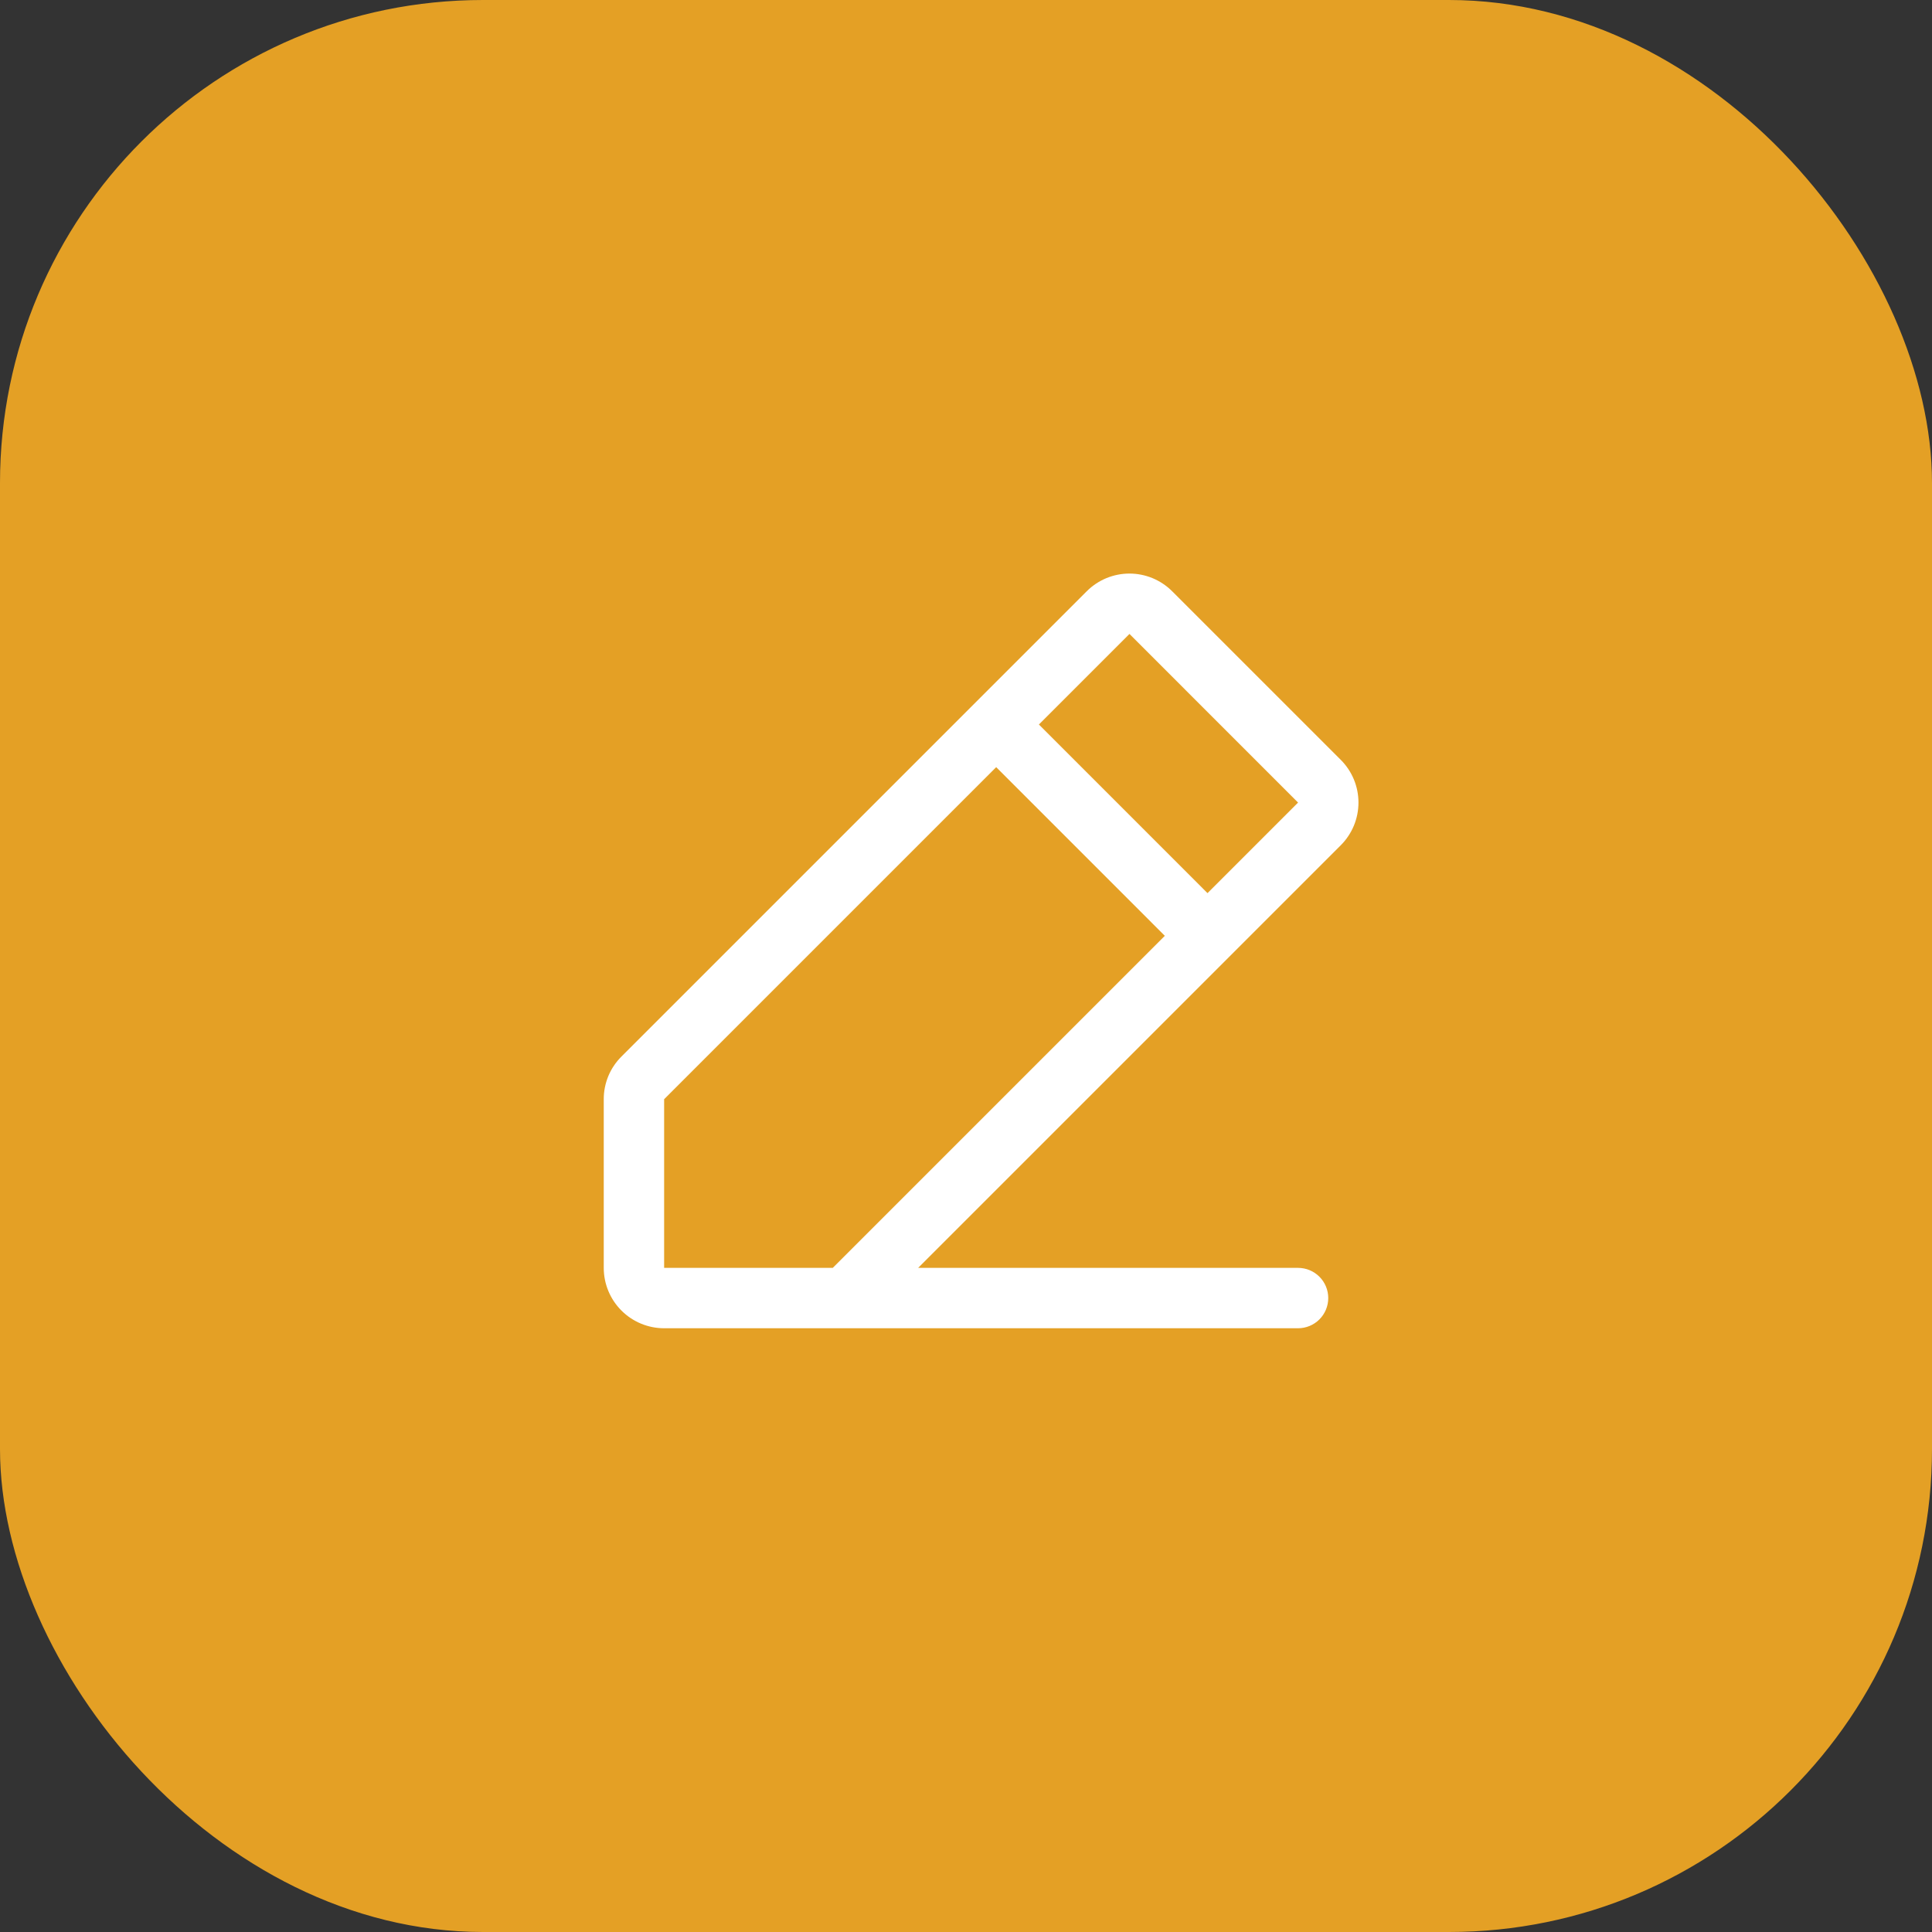 <svg width="64" height="64" viewBox="0 0 64 64" fill="none" xmlns="http://www.w3.org/2000/svg">
<rect x="0" y="0" width="64" height="64" fill="#333333" stroke="none"/>
<rect width="64" height="64" rx="16" fill="#E4A025"/>
<path d="M44.415 25.171L38.829 19.586C38.643 19.4 38.422 19.253 38.18 19.152C37.937 19.052 37.677 19 37.414 19C37.152 19 36.892 19.052 36.649 19.152C36.406 19.253 36.186 19.4 36 19.586L20.586 35C20.4 35.185 20.252 35.405 20.151 35.648C20.051 35.89 19.999 36.151 20 36.413V42C20 42.53 20.211 43.039 20.586 43.414C20.961 43.789 21.47 44 22 44H43C43.265 44 43.52 43.894 43.707 43.707C43.895 43.519 44 43.265 44 43C44 42.734 43.895 42.48 43.707 42.293C43.52 42.105 43.265 42 43 42H30.415L44.415 28C44.601 27.814 44.748 27.593 44.849 27.351C44.949 27.108 45.001 26.848 45.001 26.585C45.001 26.323 44.949 26.062 44.849 25.82C44.748 25.577 44.601 25.357 44.415 25.171ZM27.586 42H22V36.413L33 25.413L38.586 31L27.586 42ZM40 29.586L34.415 24L37.415 21L43 26.586L40 29.586Z" fill="white"/>
</svg>
